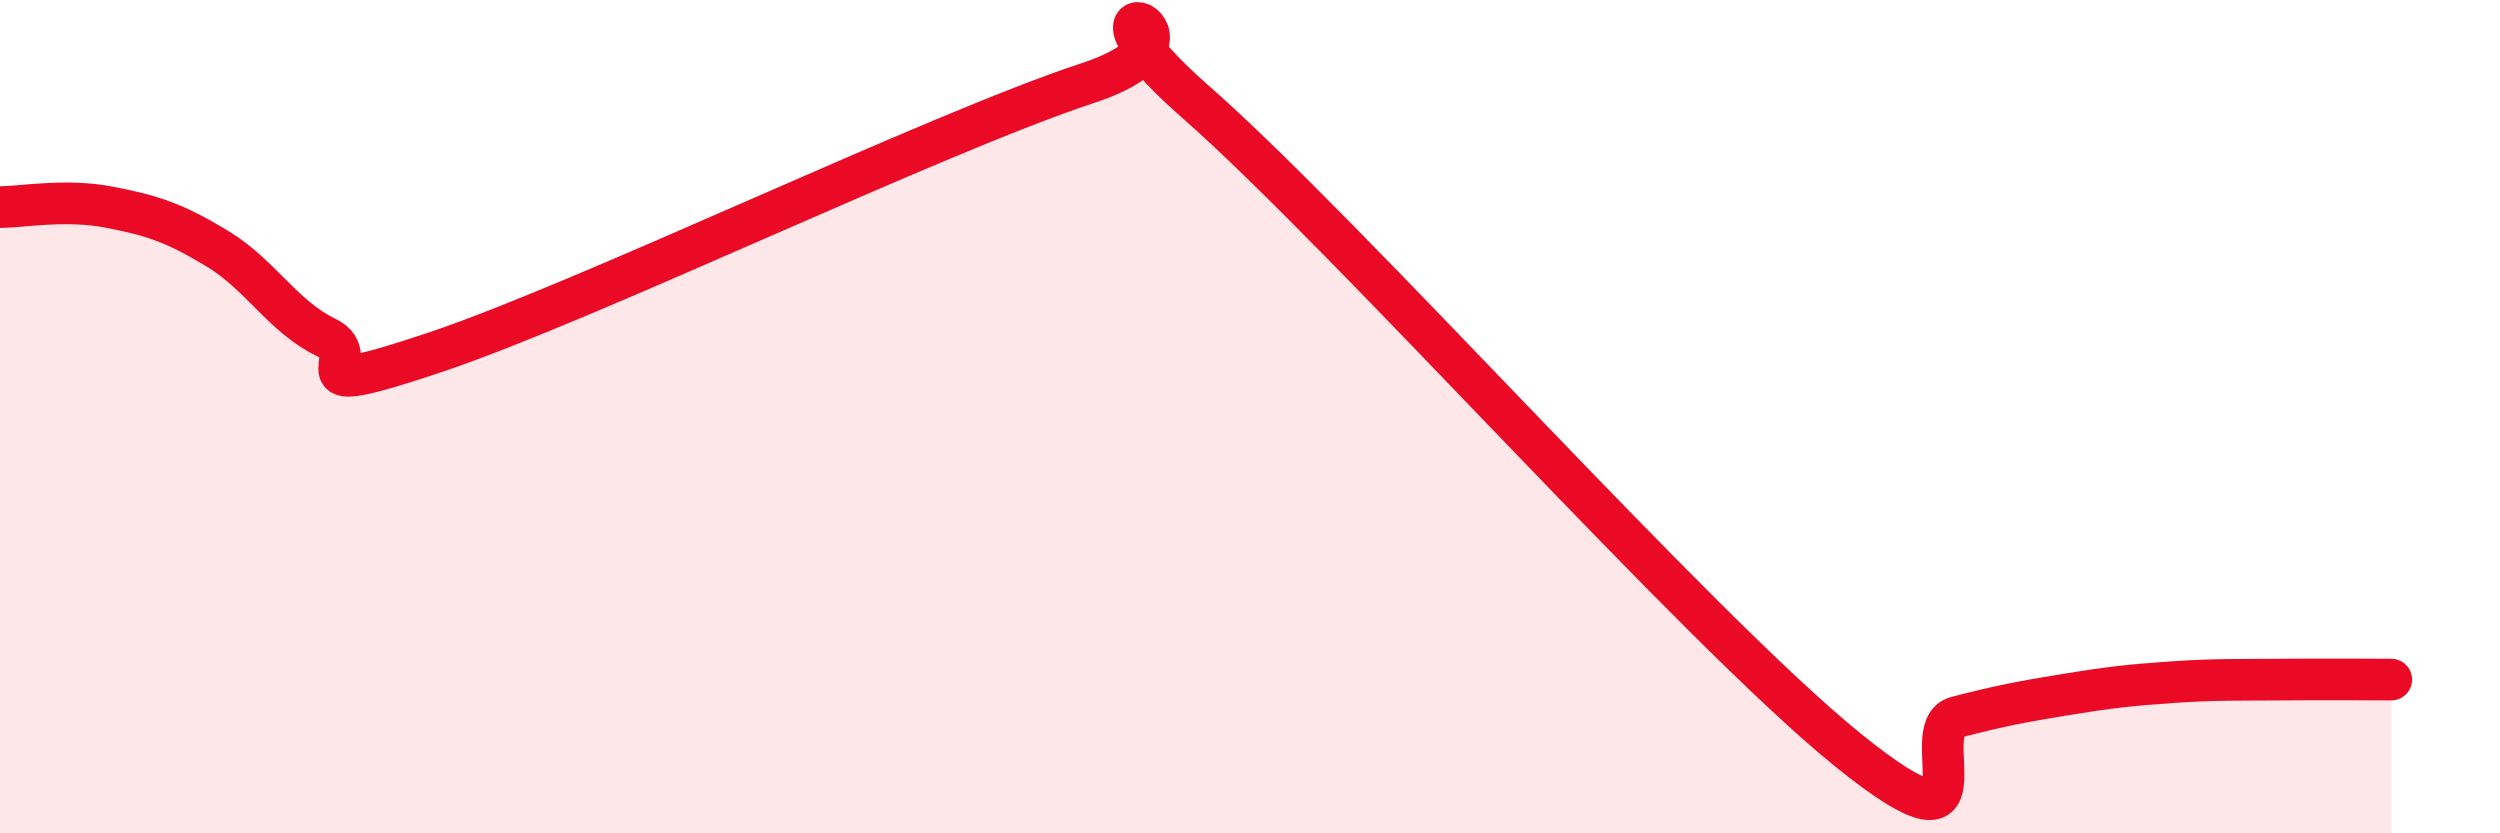 
    <svg width="60" height="20" viewBox="0 0 60 20" xmlns="http://www.w3.org/2000/svg">
      <path
        d="M 0,4.97 C 0.52,4.97 1.57,4.77 2.61,4.97 C 3.65,5.17 4.18,5.34 5.22,5.97 C 6.26,6.6 6.79,7.6 7.83,8.1 C 8.87,8.6 6.78,9.68 10.43,8.46 C 14.08,7.24 22.44,3.2 26.09,2 C 29.74,0.8 25.05,-0.75 28.7,2.45 C 32.35,5.65 40.7,15.05 44.35,18 C 48,20.95 45.92,17.48 46.96,17.21 C 48,16.94 48.53,16.84 49.57,16.67 C 50.61,16.5 51.13,16.44 52.17,16.37 C 53.21,16.3 53.74,16.32 54.78,16.31 C 55.82,16.3 56.87,16.31 57.39,16.31L57.39 20L0 20Z"
        fill="#EB0A25"
        opacity="0.1"
        stroke-linecap="round"
        stroke-linejoin="round"
      />
      <path
        d="M 0,4.97 C 0.52,4.97 1.57,4.77 2.61,4.97 C 3.65,5.17 4.18,5.34 5.22,5.97 C 6.26,6.6 6.79,7.6 7.83,8.1 C 8.87,8.6 6.78,9.68 10.43,8.46 C 14.08,7.24 22.44,3.2 26.09,2 C 29.74,0.8 25.05,-0.75 28.7,2.45 C 32.35,5.65 40.7,15.05 44.35,18 C 48,20.95 45.92,17.48 46.96,17.21 C 48,16.94 48.53,16.84 49.57,16.67 C 50.61,16.5 51.13,16.44 52.17,16.37 C 53.21,16.3 53.74,16.32 54.78,16.31 C 55.82,16.3 56.87,16.31 57.39,16.31"
        stroke="#EB0A25"
        stroke-width="1"
        fill="none"
        stroke-linecap="round"
        stroke-linejoin="round"
      />
    </svg>
  